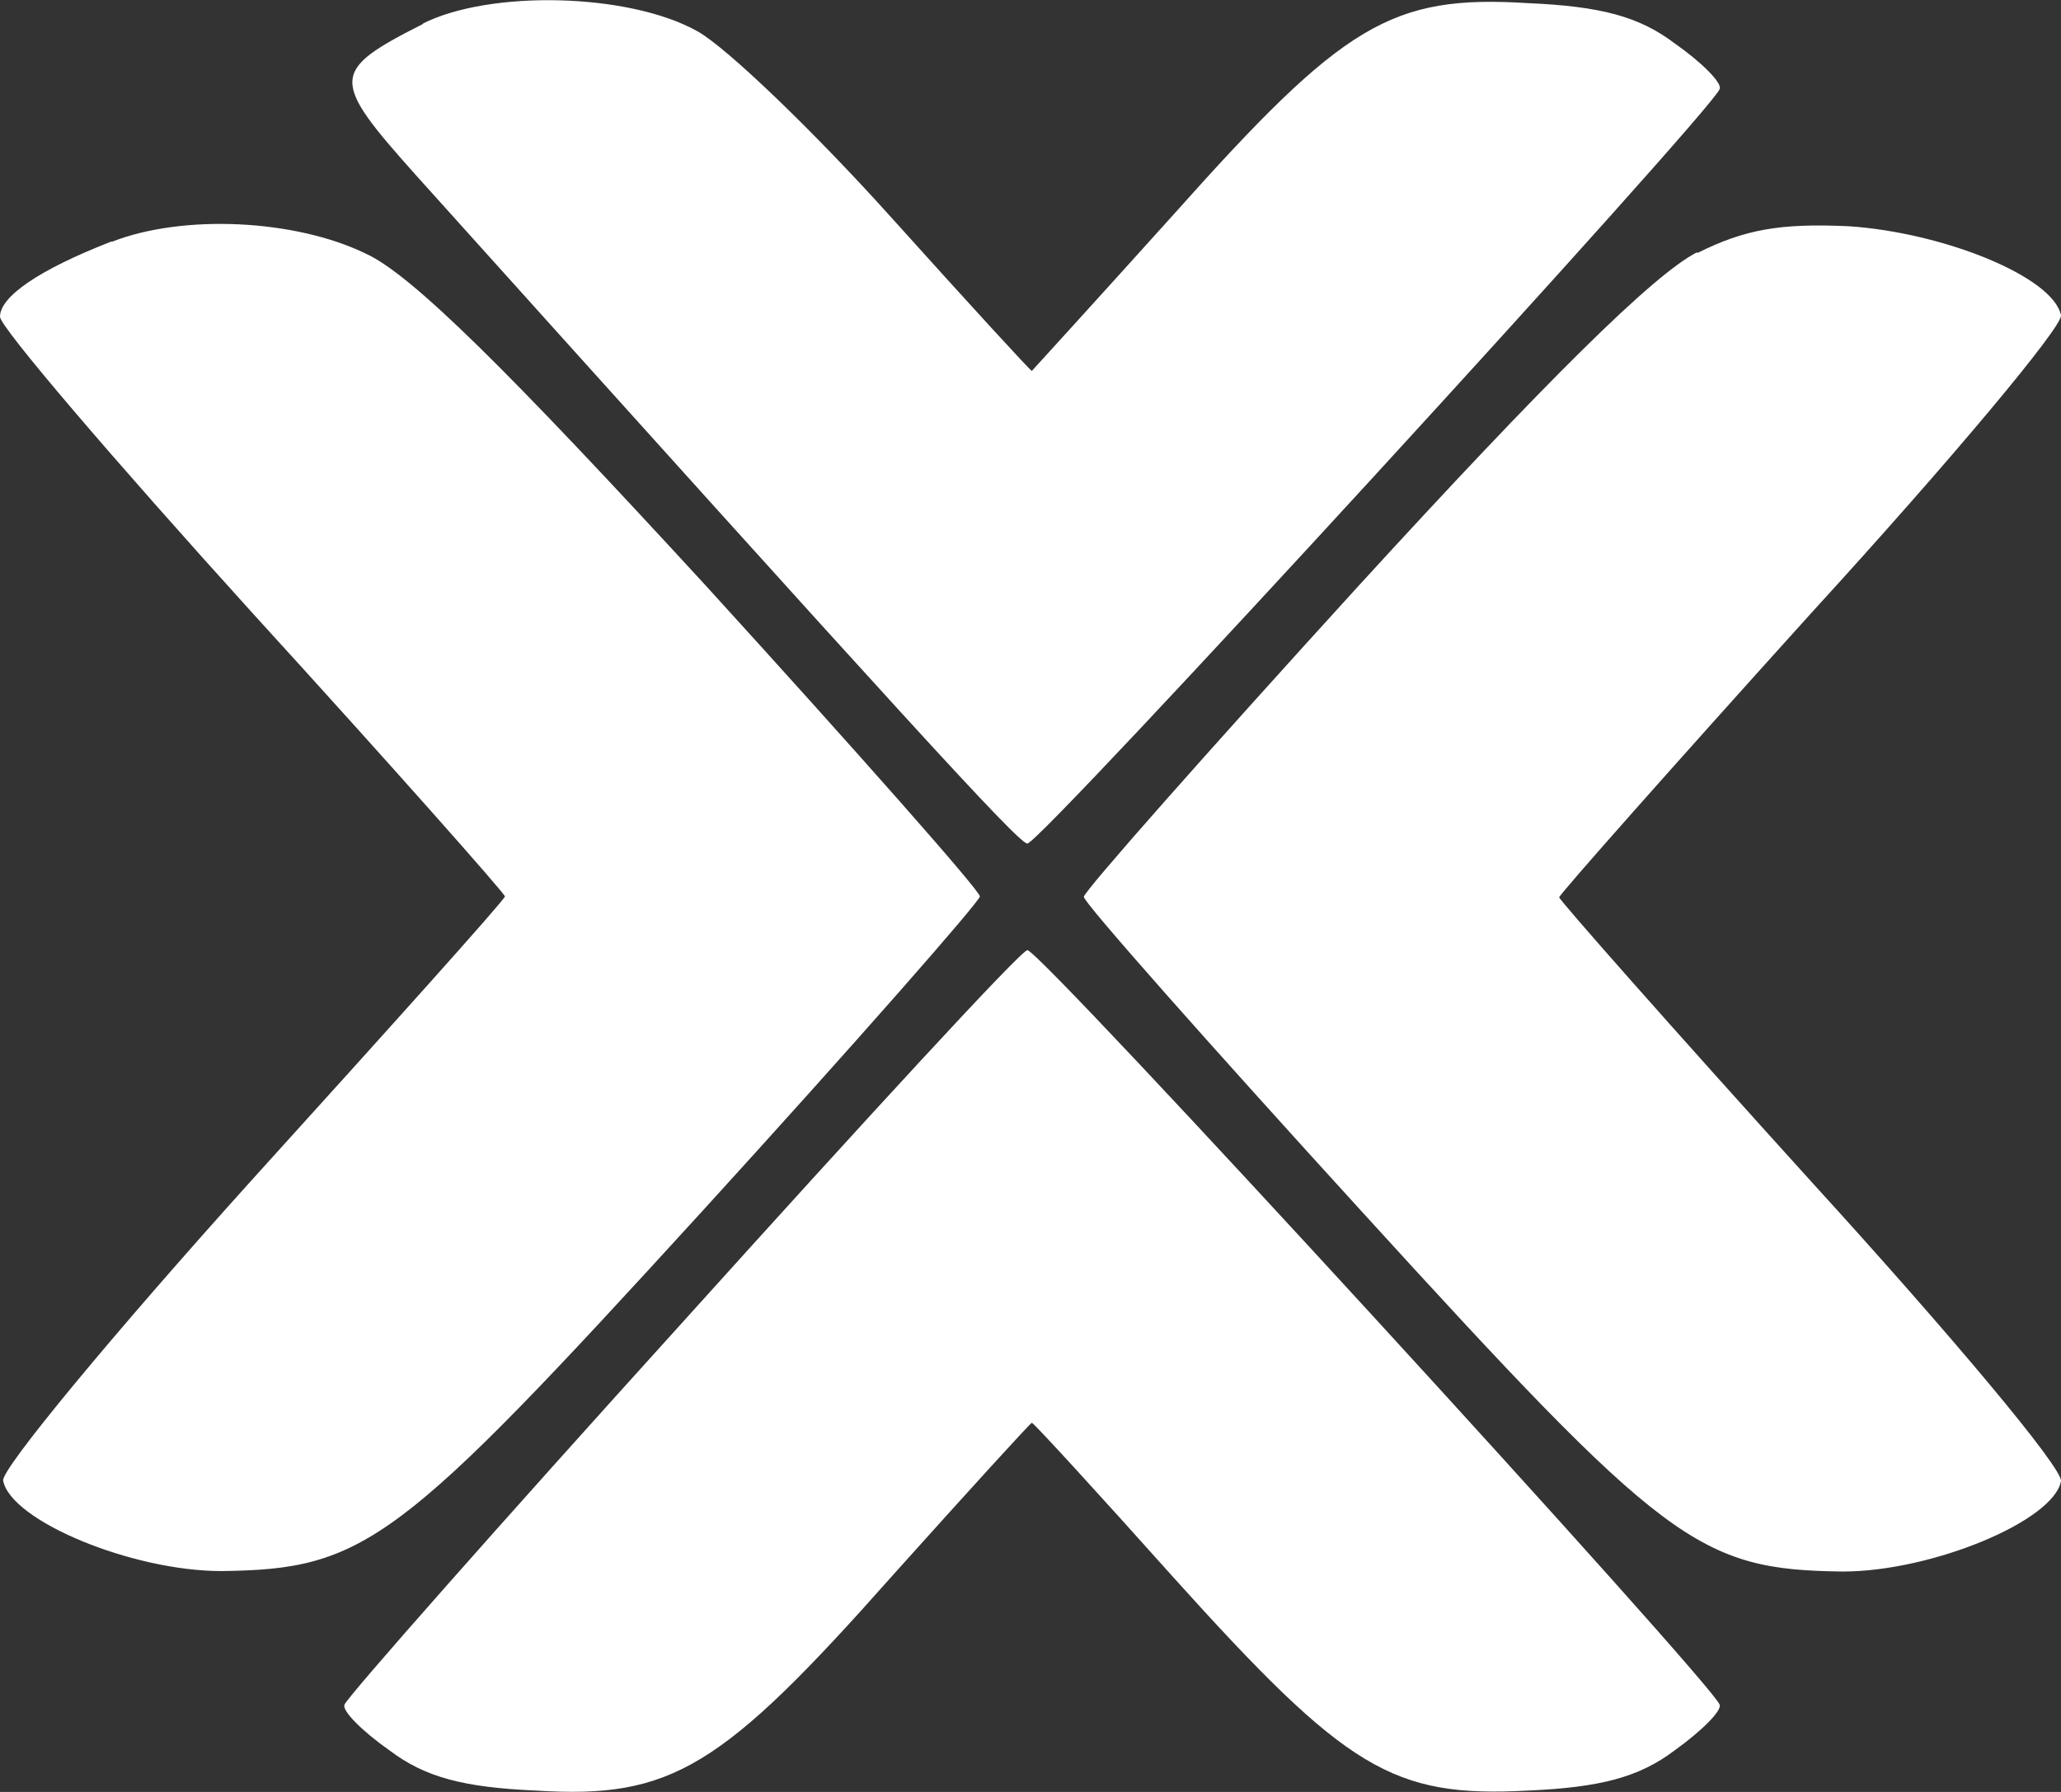 <?xml version="1.0" encoding="UTF-8"?>
<svg xmlns="http://www.w3.org/2000/svg" width="46" height="40">
  <rect width="100%" height="100%" fill="#333333" stroke="none"/>
  <path d="M9.45.53c-2.09 1.06-2.09 1.23-.14 3.41 10.83 12.04 13.42 14.89 13.62 14.89.27.03 15.28-16.35 15.45-16.84.07-.13-.4-.6-1-1.02-.79-.6-1.65-.83-3.28-.9-3.05-.19-4.11.46-7.89 4.7-1.72 1.91-3.18 3.51-3.18 3.51-.03 0-1.45-1.55-3.15-3.44-1.69-1.88-3.65-3.77-4.31-4.14-1.53-.86-4.64-.93-6.14-.17h.01ZM2.49 5.39C.87 6.02 0 6.62 0 7.07c0 .23 2.55 3.21 5.64 6.62 3.11 3.41 5.63 6.26 5.63 6.32 0 .07-2.55 2.91-5.64 6.32-3.11 3.45-5.6 6.46-5.56 6.72.17.9 2.88 2.02 4.87 2.02 3.22-.04 3.95-.6 10.74-8.04 3.41-3.74 6.19-6.91 6.19-7.02 0-.13-2.75-3.24-6.12-6.94-4.41-4.8-6.57-6.95-7.59-7.41-1.56-.76-4.07-.89-5.67-.26Zm35.39.24c-.97.49-3.38 2.88-7.56 7.45-3.38 3.71-6.13 6.82-6.13 6.94 0 .13 2.79 3.28 6.2 7.02 6.79 7.45 7.52 8 10.74 8.04 1.99 0 4.71-1.13 4.87-2.02.03-.3-2.46-3.27-5.57-6.68-3.08-3.4-5.63-6.29-5.63-6.35s2.55-2.94 5.63-6.35c3.11-3.4 5.6-6.38 5.57-6.64-.17-.86-2.62-1.85-4.74-1.99-1.53-.07-2.32.07-3.38.6ZM15.24 29.51c-4.11 4.54-7.49 8.37-7.55 8.54-.07.13.4.6 1 1.02.79.6 1.65.83 3.28.9 3.02.19 4.14-.5 7.95-4.8 1.66-1.85 3.08-3.41 3.11-3.41.04 0 1.46 1.55 3.15 3.44 3.88 4.31 4.9 4.93 7.92 4.77 1.62-.07 2.49-.3 3.28-.9.6-.43 1.06-.89 1-1.02-.17-.49-15.18-16.88-15.45-16.84-.14 0-3.58 3.74-7.69 8.3" style="fill:#fff"></path>
</svg>
